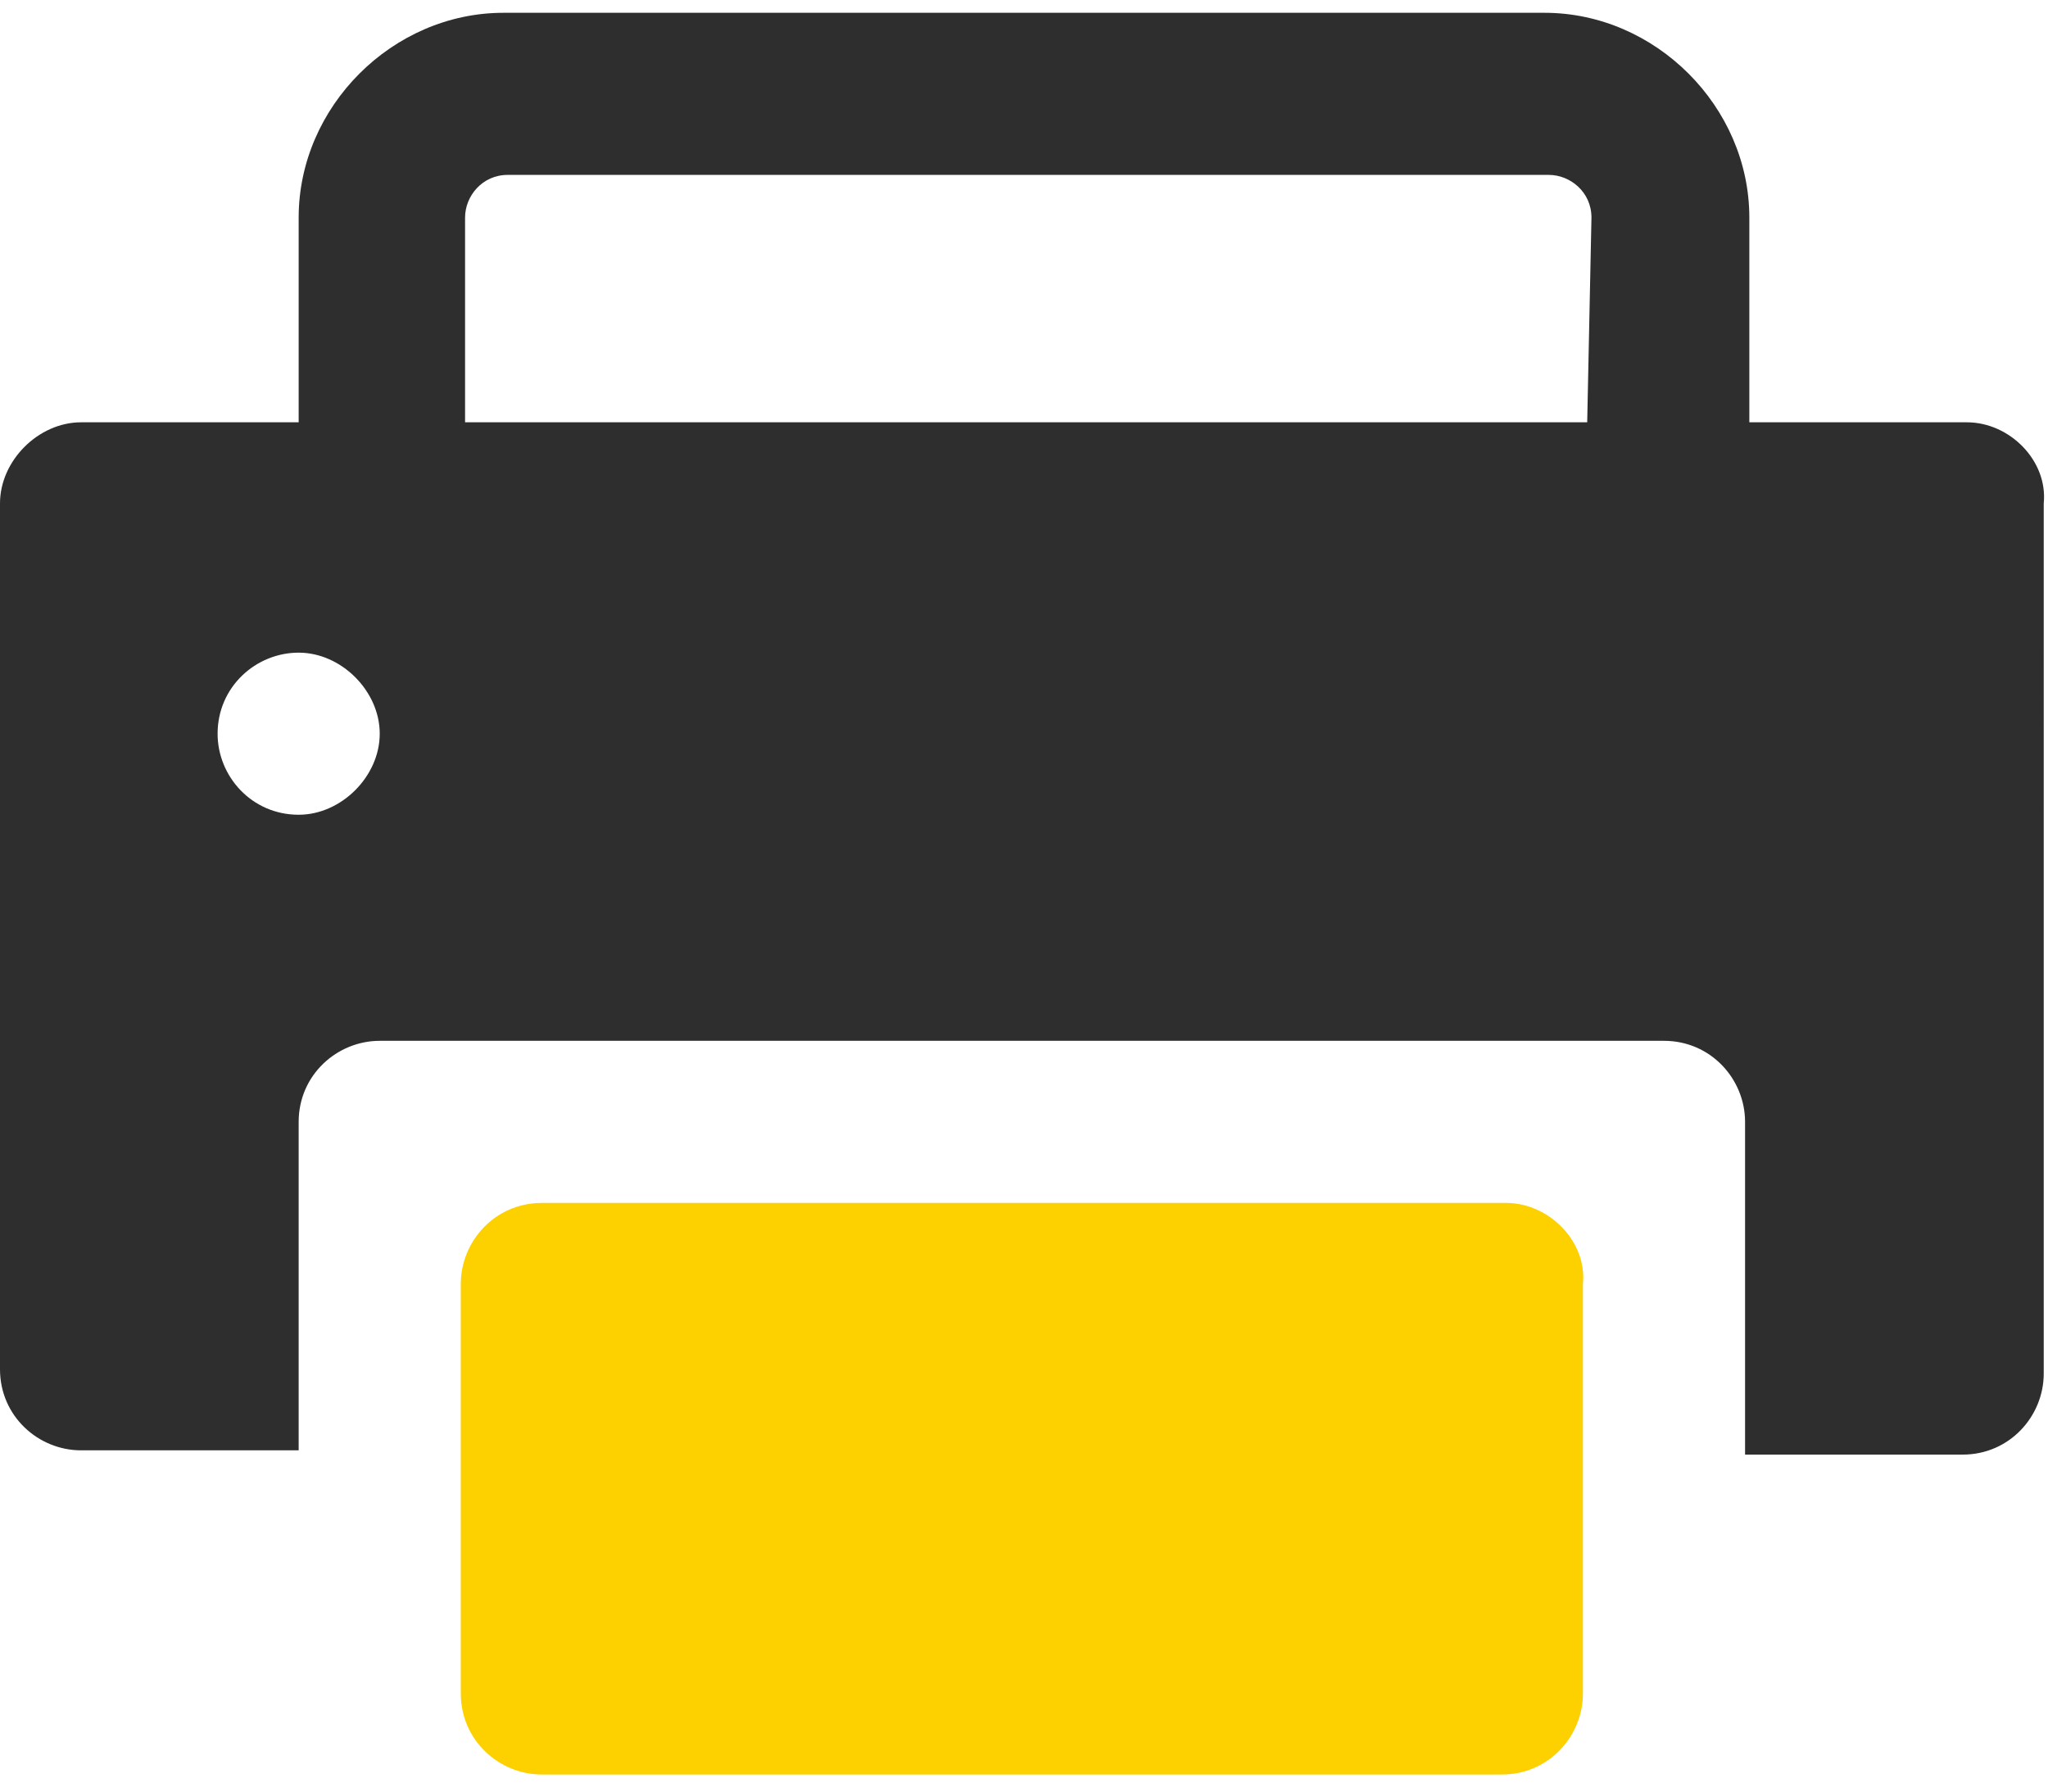 <?xml version="1.0" encoding="utf-8"?>
<!-- Generator: Adobe Illustrator 22.0.1, SVG Export Plug-In . SVG Version: 6.00 Build 0)  -->
<svg version="1.1" id="圖層_1" xmlns="http://www.w3.org/2000/svg" xmlns:xlink="http://www.w3.org/1999/xlink" x="0px" y="0px"
	 viewBox="0 0 48 42" style="enable-background:new 0 0 48 42;" xml:space="preserve">
<style type="text/css">
	.st0{clip-path:url(#SVGID_2_);}
	.st1{fill:#FDD000;}
	.st2{fill:#2E2E2E;}
</style>
<g>
	<g>
		<defs>
			<rect id="SVGID_1_" width="48" height="42"/>
		</defs>
		<clipPath id="SVGID_2_">
			<use xlink:href="#SVGID_1_"  style="overflow:visible;"/>
		</clipPath>
		<g class="st0">
			<path class="st1" d="M35.3,28.2H12.7c-1.1,0-1.9,0.9-1.9,1.9v9.6c0,1.1,0.9,1.9,1.9,1.9h22.5c1.1,0,1.9-0.9,1.9-1.9v-9.6
				C37.2,29.1,36.3,28.2,35.3,28.2z"/>
			<path class="st2" d="M46.1,9.9H41V5.1c0-2.6-2.2-4.8-4.8-4.8H11.8C9.2,0.3,7,2.5,7,5.1v4.8H1.9c-1,0-1.9,0.9-1.9,1.9v20.3
				C0,33.2,0.9,34,1.9,34H7v-7.7c0-1.1,0.9-1.9,1.9-1.9H39c1.1,0,1.9,0.9,1.9,1.9v7.8H46c1.1,0,1.9-0.9,1.9-1.9V11.8
				C48,10.8,47.1,9.9,46.1,9.9z M7,19.1c-1.1,0-1.9-0.9-1.9-1.9c0-1.1,0.9-1.9,1.9-1.9s1.9,0.9,1.9,1.9S8,19.1,7,19.1z M37.2,9.9
				H10.9V5.1c0-0.5,0.4-1,1-1h24.4c0.5,0,1,0.4,1,1L37.2,9.9L37.2,9.9z"/>
		</g>
	</g>
</g>
</svg>

